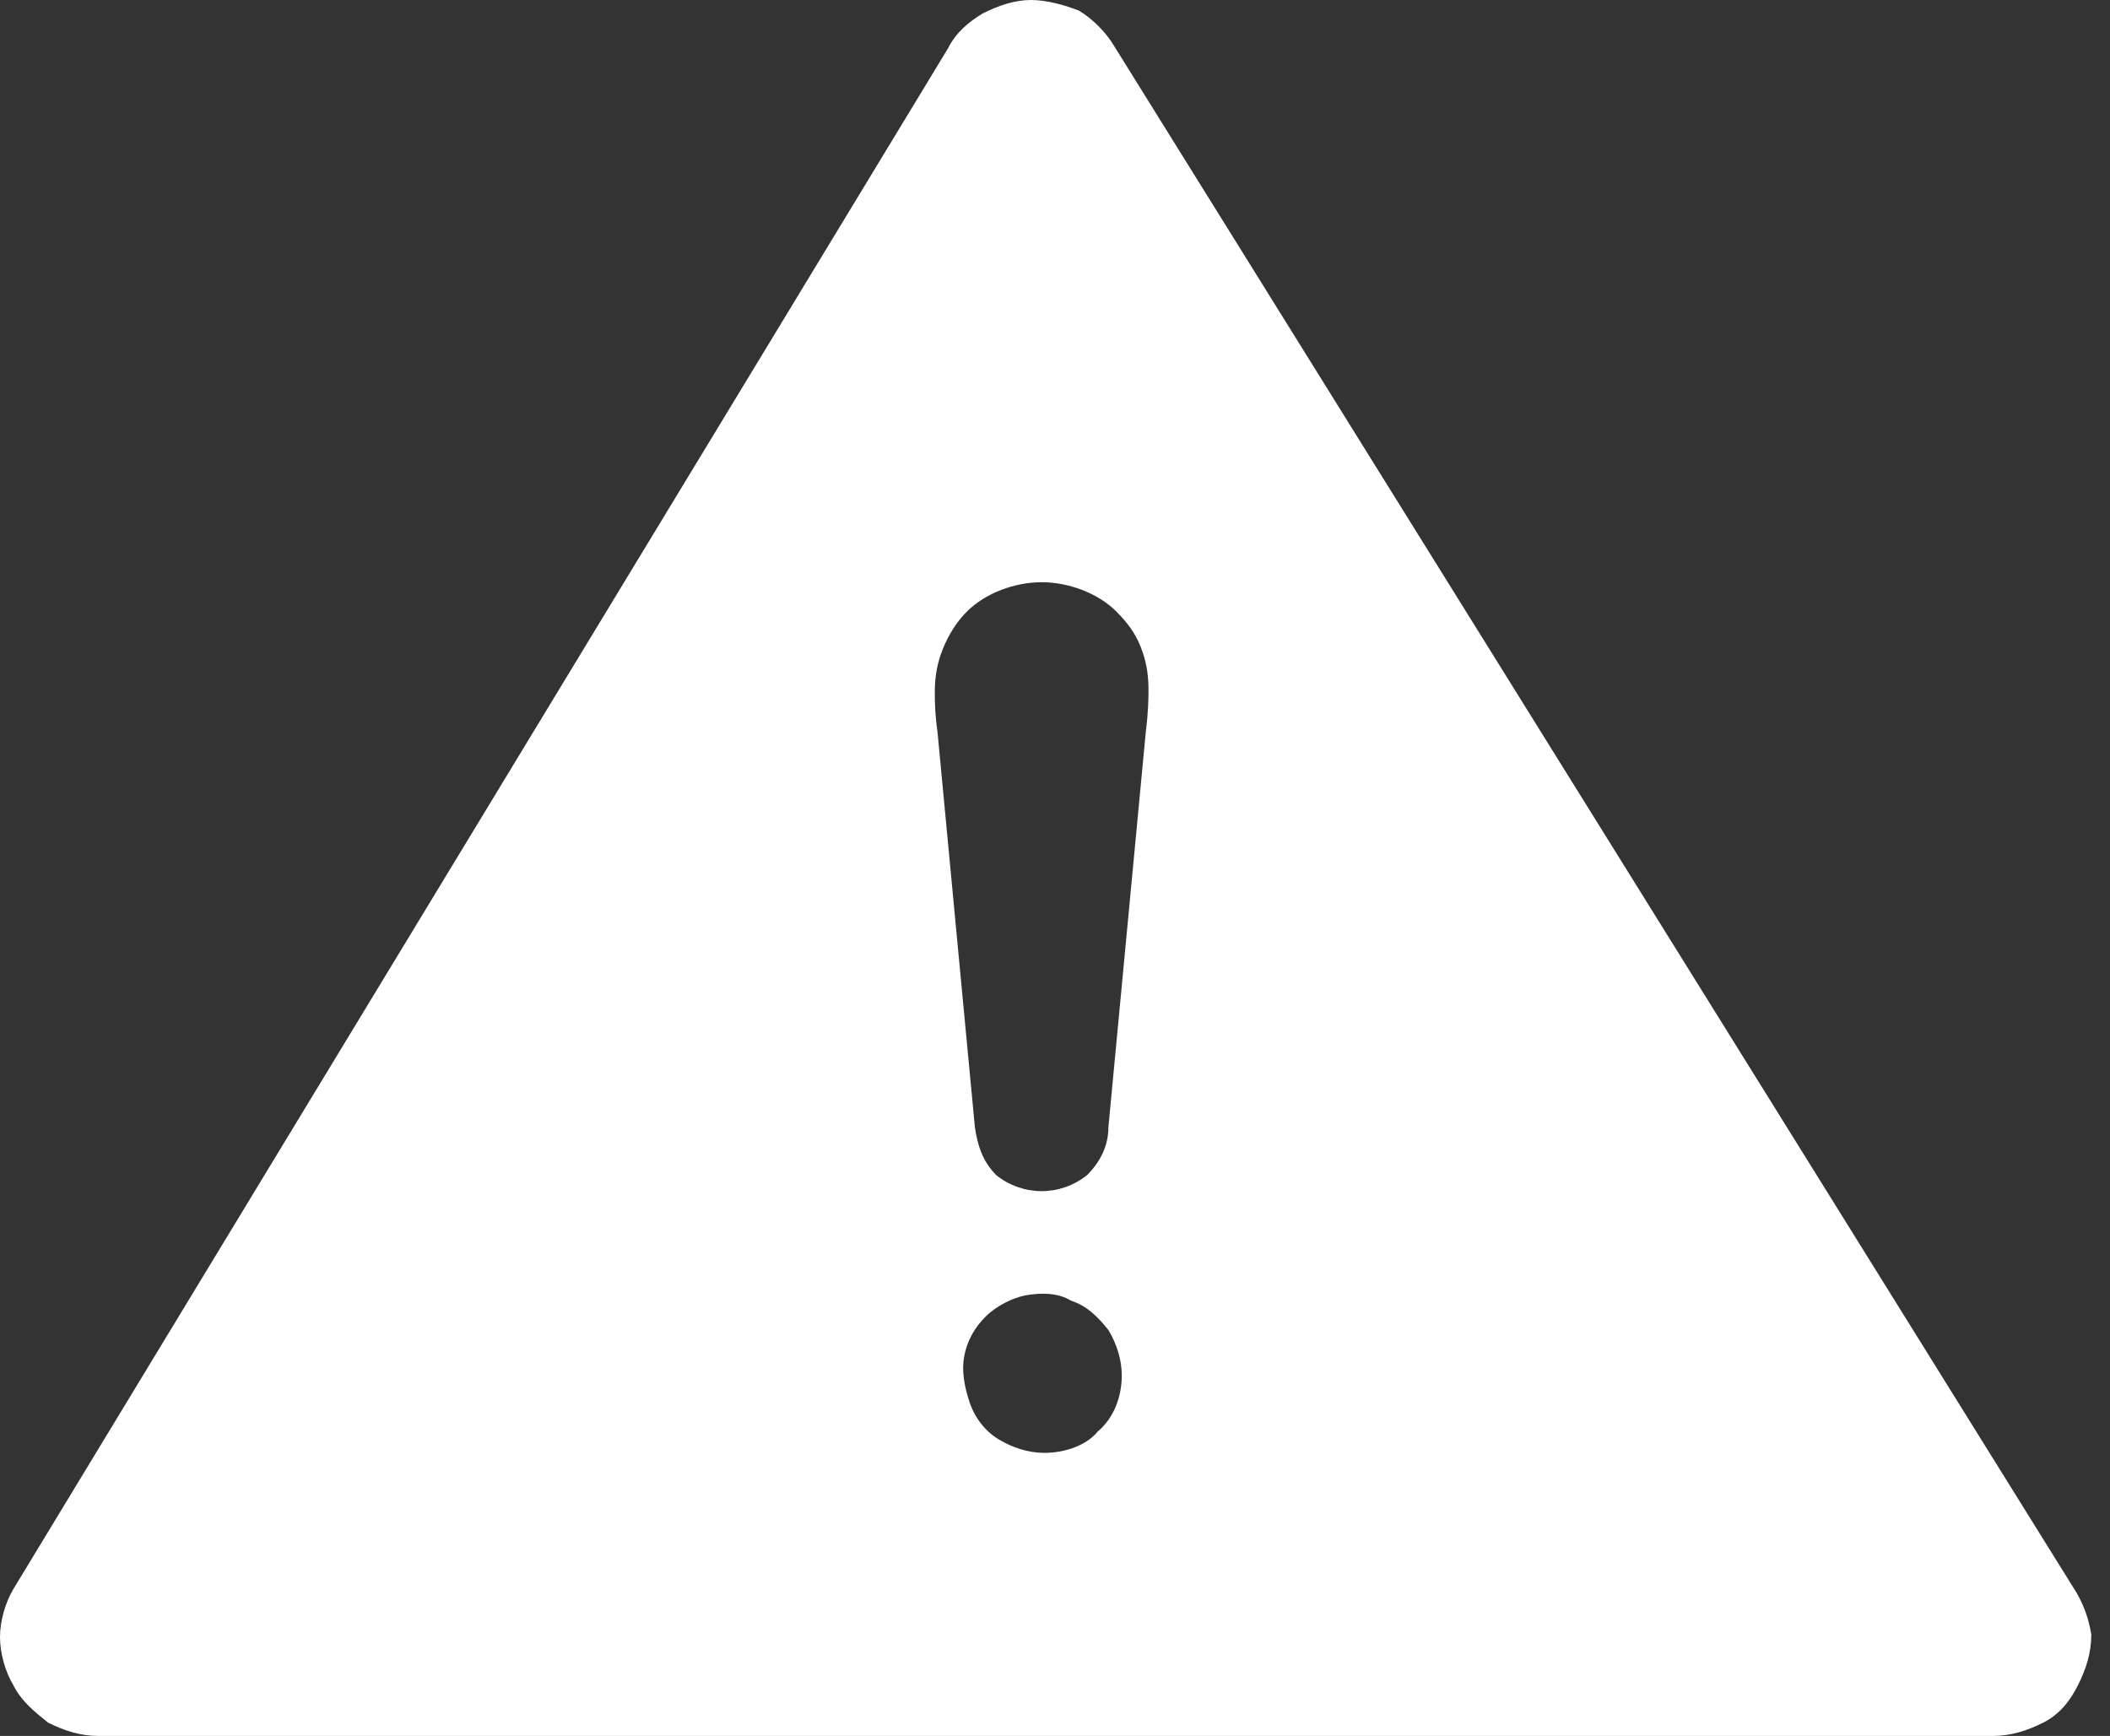 <?xml version="1.0" encoding="utf-8"?>
<!-- Generator: Adobe Illustrator 26.2.1, SVG Export Plug-In . SVG Version: 6.00 Build 0)  -->
<svg version="1.1" id="Layer_1" xmlns="http://www.w3.org/2000/svg" xmlns:xlink="http://www.w3.org/1999/xlink" x="0px" y="0px"
	 viewBox="0 0 79 65" style="enable-background:new 0 0 79 65;" xml:space="preserve">
<rect x="0" y="0" width="79" height="65" fill="#333333" stroke="none"/>
<style type="text/css">
	.st0{fill:#FFFFFF;}
</style>
<g>
	<g>
		<path class="st0" d="M77.6,59.4L41.7,1.7c-0.3-0.5-0.8-1-1.3-1.3C39.9,0.2,39.2,0,38.6,0c-0.6,0-1.2,0.2-1.8,0.5
			c-0.5,0.3-1,0.7-1.3,1.3l-35,57.7C0.2,60,0,60.7,0,61.3c0,0.6,0.2,1.3,0.5,1.8c0.3,0.6,0.8,1,1.3,1.4C2.4,64.8,3,65,3.7,65h70.9
			c0.7,0,1.3-0.2,1.9-0.5c0.6-0.3,1-0.8,1.3-1.4c0.3-0.6,0.5-1.2,0.5-1.9C78.2,60.6,78,60,77.6,59.4z M39.1,54.4
			c-0.6,0-1.2-0.2-1.7-0.5c-0.5-0.3-0.9-0.8-1.1-1.4c-0.2-0.6-0.3-1.2-0.2-1.7c0.1-0.6,0.4-1.1,0.8-1.5s1-0.7,1.5-0.8
			c0.6-0.1,1.2-0.1,1.7,0.2c0.6,0.2,1,0.6,1.4,1.1c0.3,0.5,0.5,1.1,0.5,1.7c0,0.8-0.3,1.6-0.9,2.1C40.7,54.1,39.9,54.4,39.1,54.4z
			 M42.9,27.4l-1.4,14.8c0,0.7-0.3,1.3-0.8,1.8c-0.5,0.4-1.1,0.6-1.7,0.6c-0.6,0-1.2-0.2-1.7-0.6c-0.5-0.5-0.7-1.1-0.8-1.8
			l-1.4-14.8c-0.1-0.7-0.1-1.2-0.1-1.5c0-0.6,0.1-1.1,0.3-1.6c0.2-0.5,0.5-1,0.9-1.4c0.7-0.7,1.8-1.1,2.8-1.1c1,0,2.1,0.4,2.8,1.1
			c0.4,0.4,0.7,0.8,0.9,1.3c0.2,0.5,0.3,1,0.3,1.6C43,26.1,43,26.6,42.9,27.4z"/>
	</g>
</g>
</svg>
